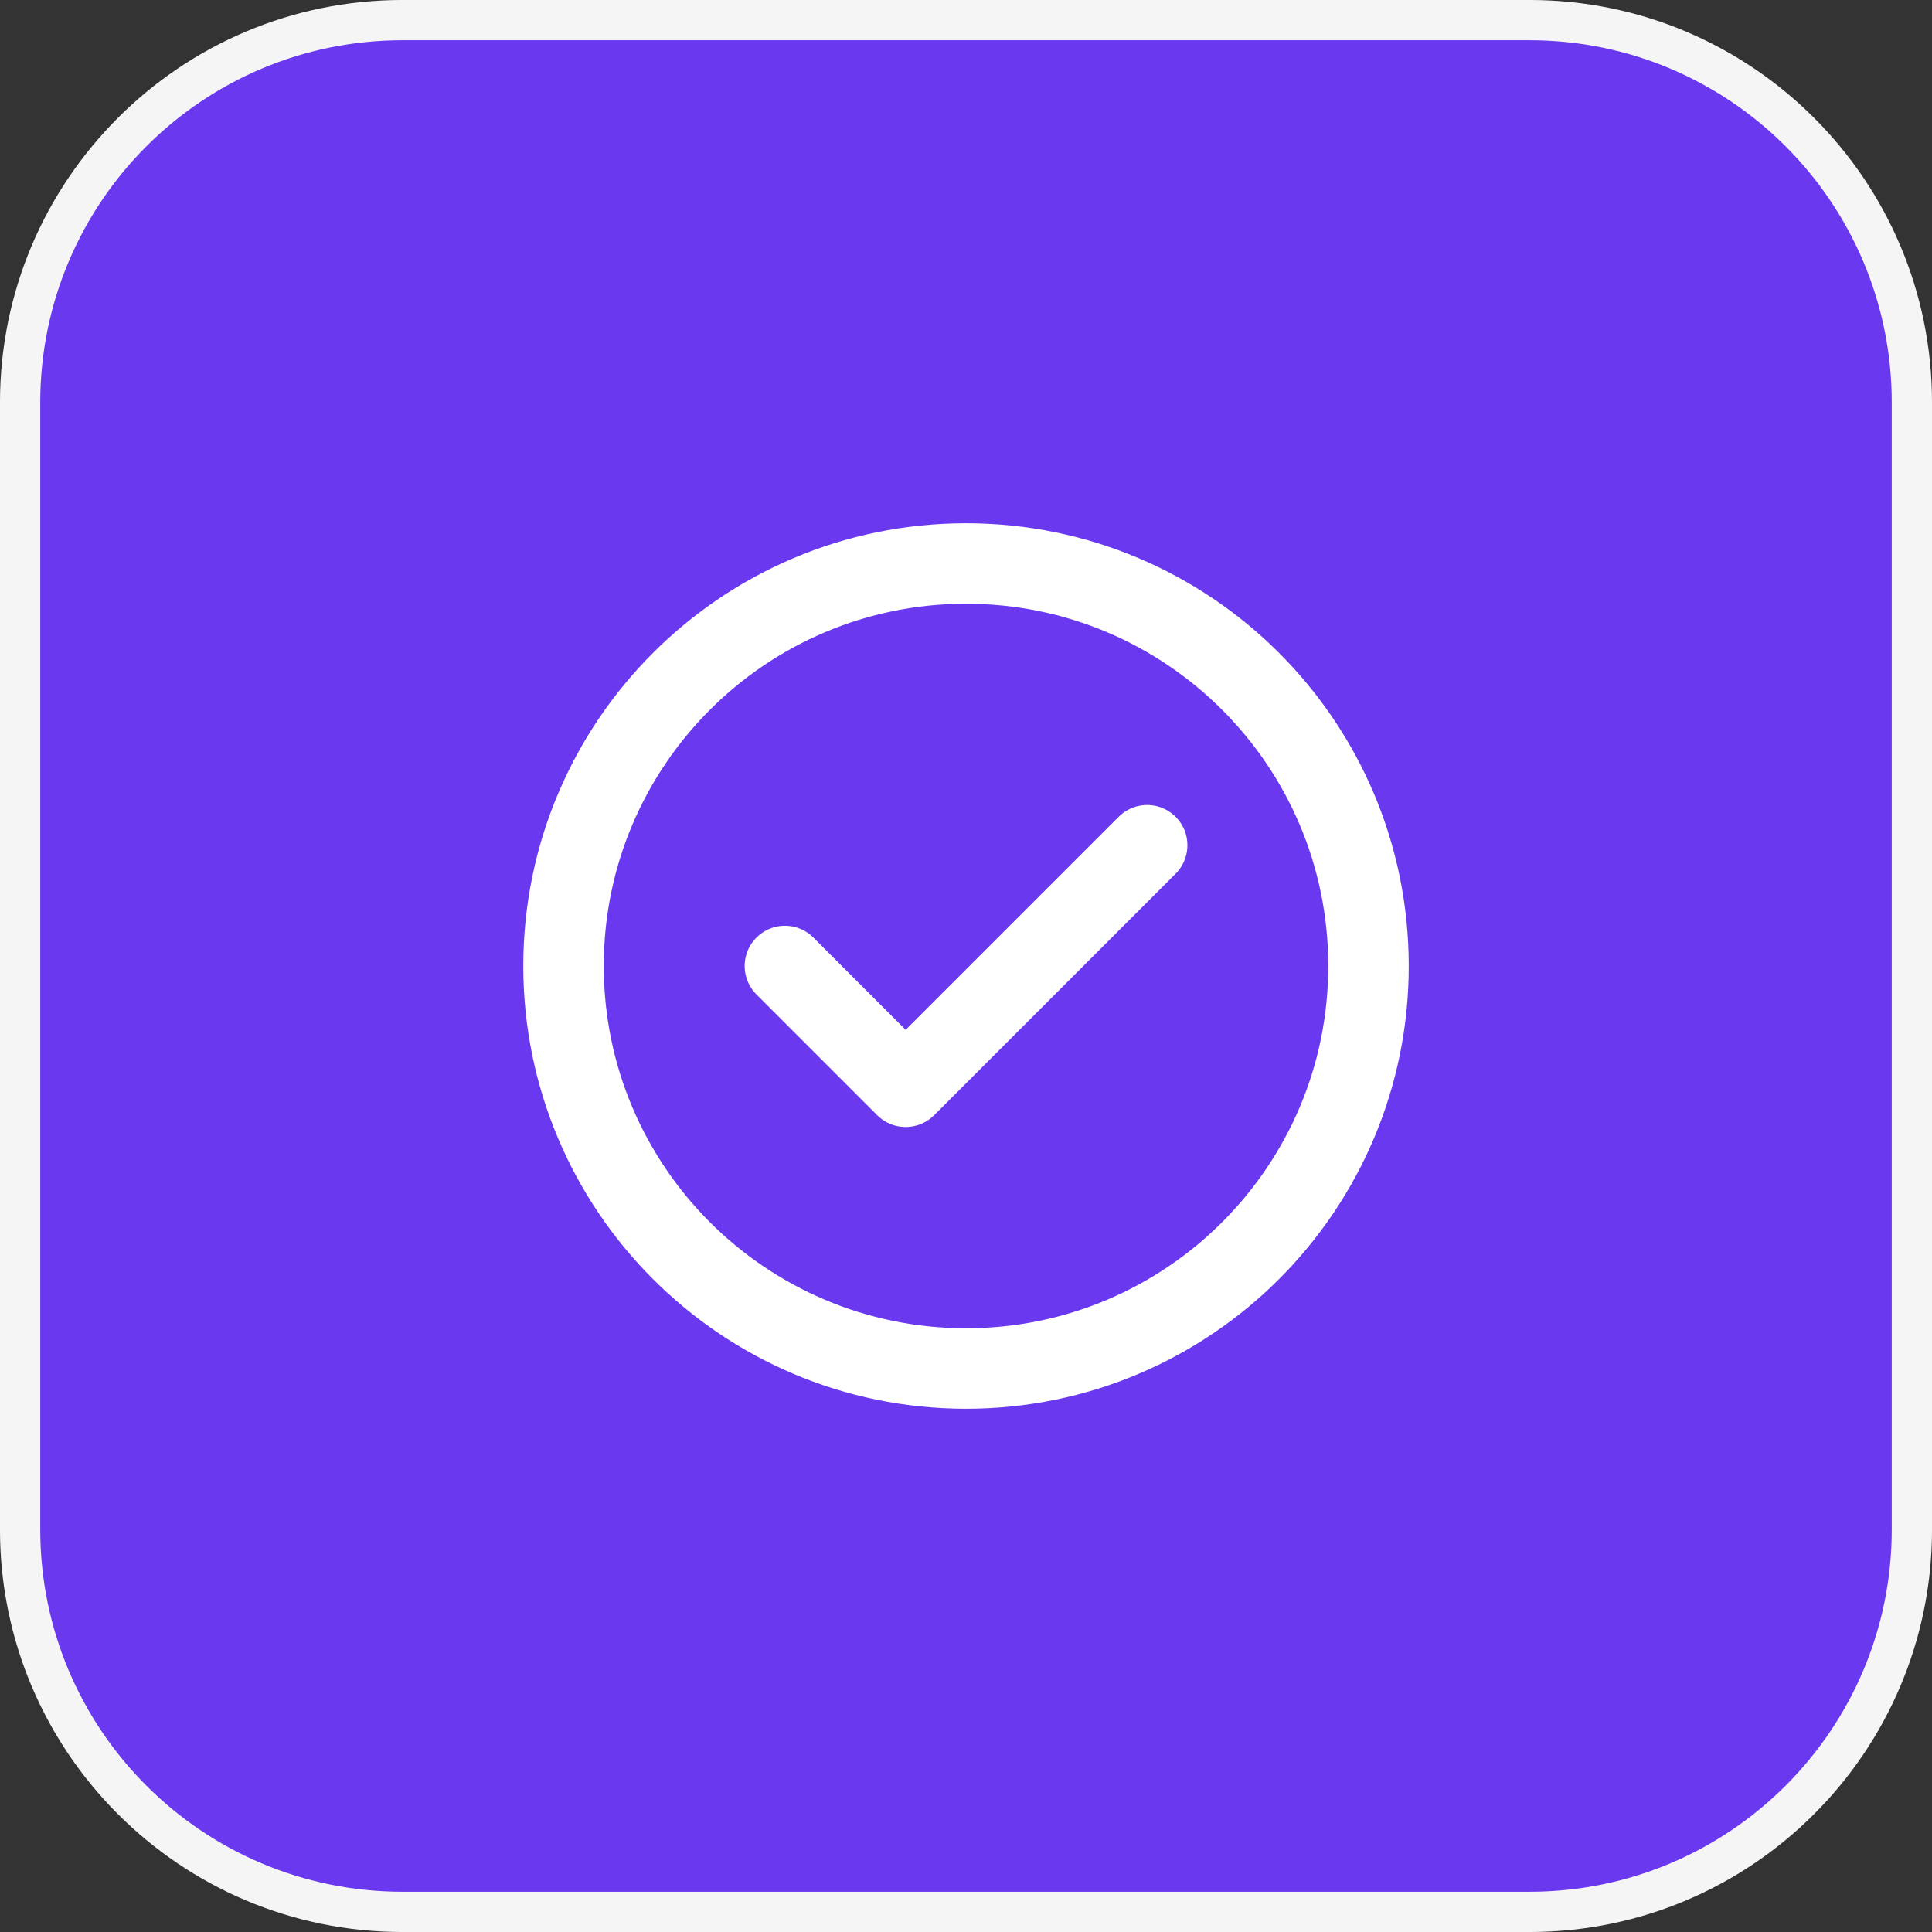 <svg width="56" height="56" viewBox="0 0 56 56" fill="none" xmlns="http://www.w3.org/2000/svg">
<rect x="0" y="0" width="56" height="56" fill="#333333" stroke="none"/>
<path d="M11.667 0.583H44.333C50.454 0.583 55.417 5.546 55.417 11.667V44.333C55.417 50.454 50.454 55.417 44.333 55.417H11.667C5.546 55.417 0.583 50.454 0.583 44.333V11.667C0.583 5.546 5.546 0.583 11.667 0.583Z" fill="#6938EF"/>
<path d="M11.667 0.583H44.333C50.454 0.583 55.417 5.546 55.417 11.667V44.333C55.417 50.454 50.454 55.417 44.333 55.417H11.667C5.546 55.417 0.583 50.454 0.583 44.333V11.667C0.583 5.546 5.546 0.583 11.667 0.583Z" stroke="#F5F5F5" stroke-width="1.167"/>
<path d="M22.751 28L26.251 31.5L33.251 24.5M39.667 28C39.667 34.443 34.444 39.667 28.001 39.667C21.557 39.667 16.334 34.443 16.334 28C16.334 21.557 21.557 16.333 28.001 16.333C34.444 16.333 39.667 21.557 39.667 28Z" stroke="white" stroke-width="2.333" stroke-linecap="round" stroke-linejoin="round"/>
</svg>
